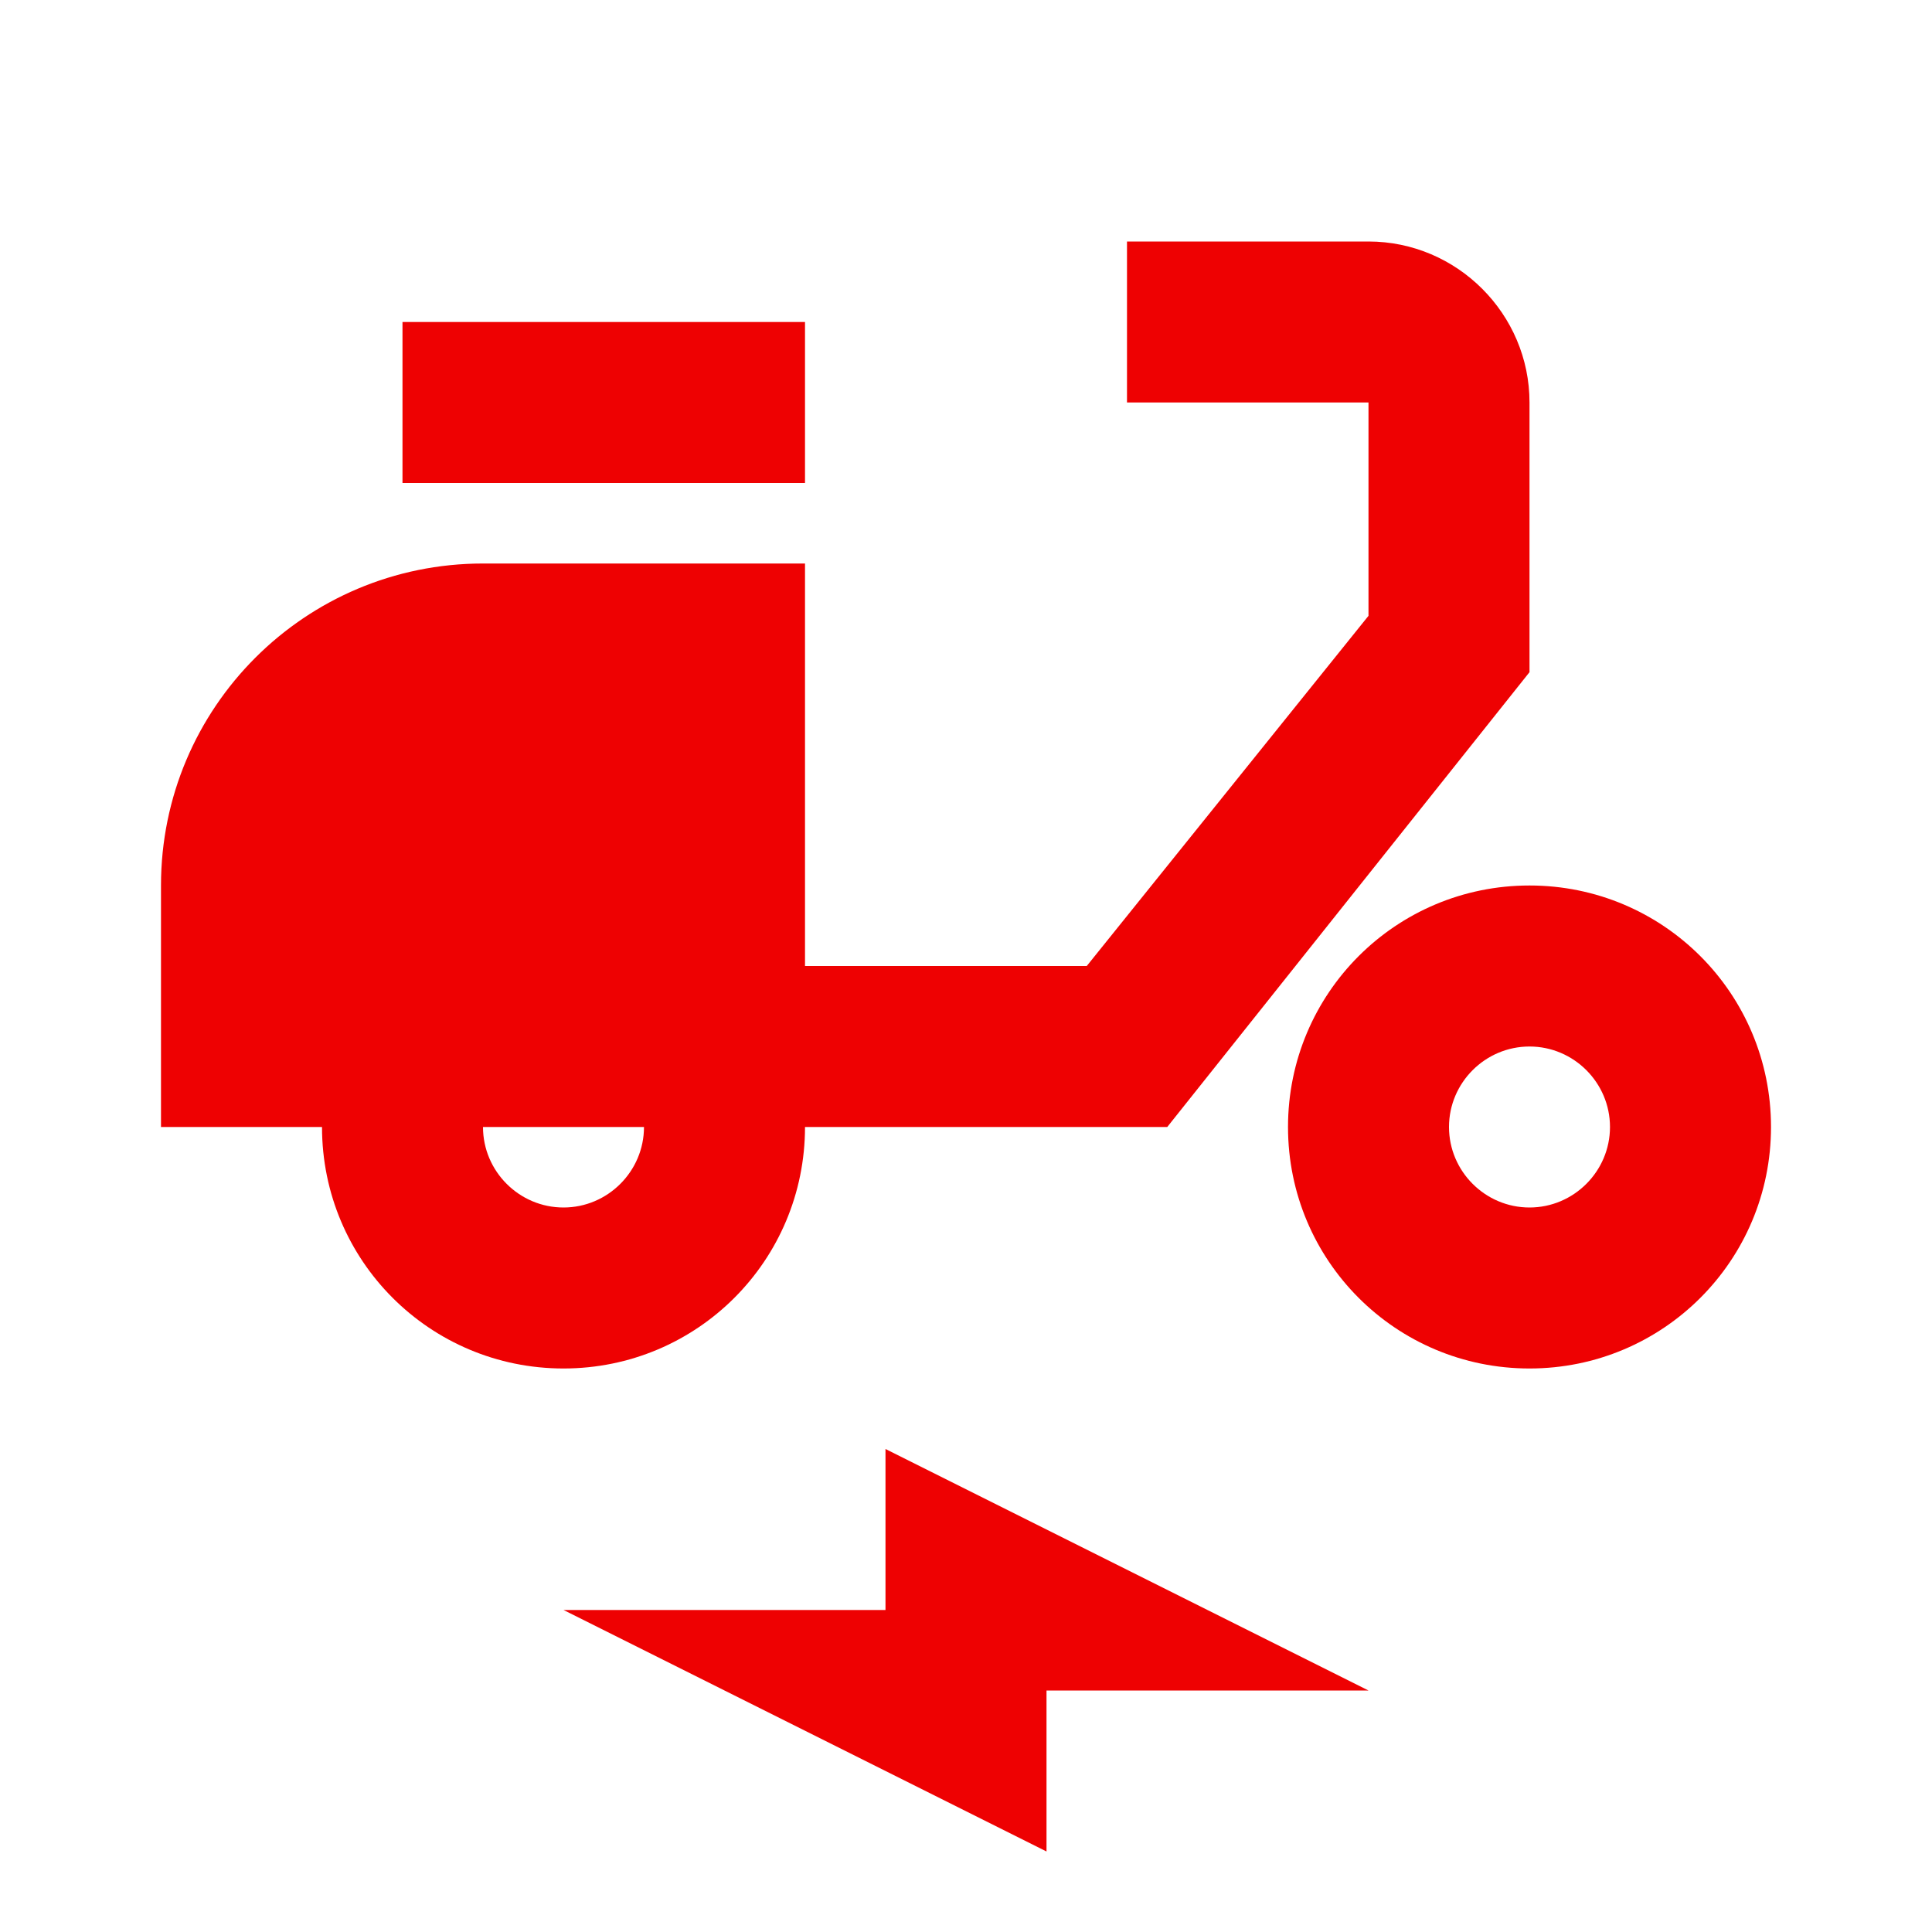 <svg width="70" height="70" viewBox="0 0 70 70" fill="none" xmlns="http://www.w3.org/2000/svg">
<path d="M55.417 14.583C55.417 11.375 52.792 8.75 49.583 8.75H40.833V14.583H49.583V22.312L39.375 35H29.167V20.417H17.5C11.054 20.417 5.833 25.637 5.833 32.083V40.833H11.667C11.667 45.675 15.575 49.583 20.417 49.583C25.258 49.583 29.167 45.675 29.167 40.833H42.292L55.417 24.354V14.583ZM20.417 43.75C18.812 43.75 17.5 42.438 17.5 40.833H23.333C23.333 42.438 22.021 43.75 20.417 43.75ZM14.583 11.667H29.167V17.5H14.583V11.667ZM55.417 32.083C50.575 32.083 46.667 35.992 46.667 40.833C46.667 45.675 50.575 49.583 55.417 49.583C60.258 49.583 64.167 45.675 64.167 40.833C64.167 35.992 60.258 32.083 55.417 32.083ZM55.417 43.75C53.812 43.75 52.5 42.438 52.5 40.833C52.5 39.229 53.812 37.917 55.417 37.917C57.021 37.917 58.333 39.229 58.333 40.833C58.333 42.438 57.021 43.75 55.417 43.75ZM20.417 58.333H32.083V52.5L49.583 61.25H37.917V67.083L20.417 58.333Z" fill="#EE0102"/>
</svg>
